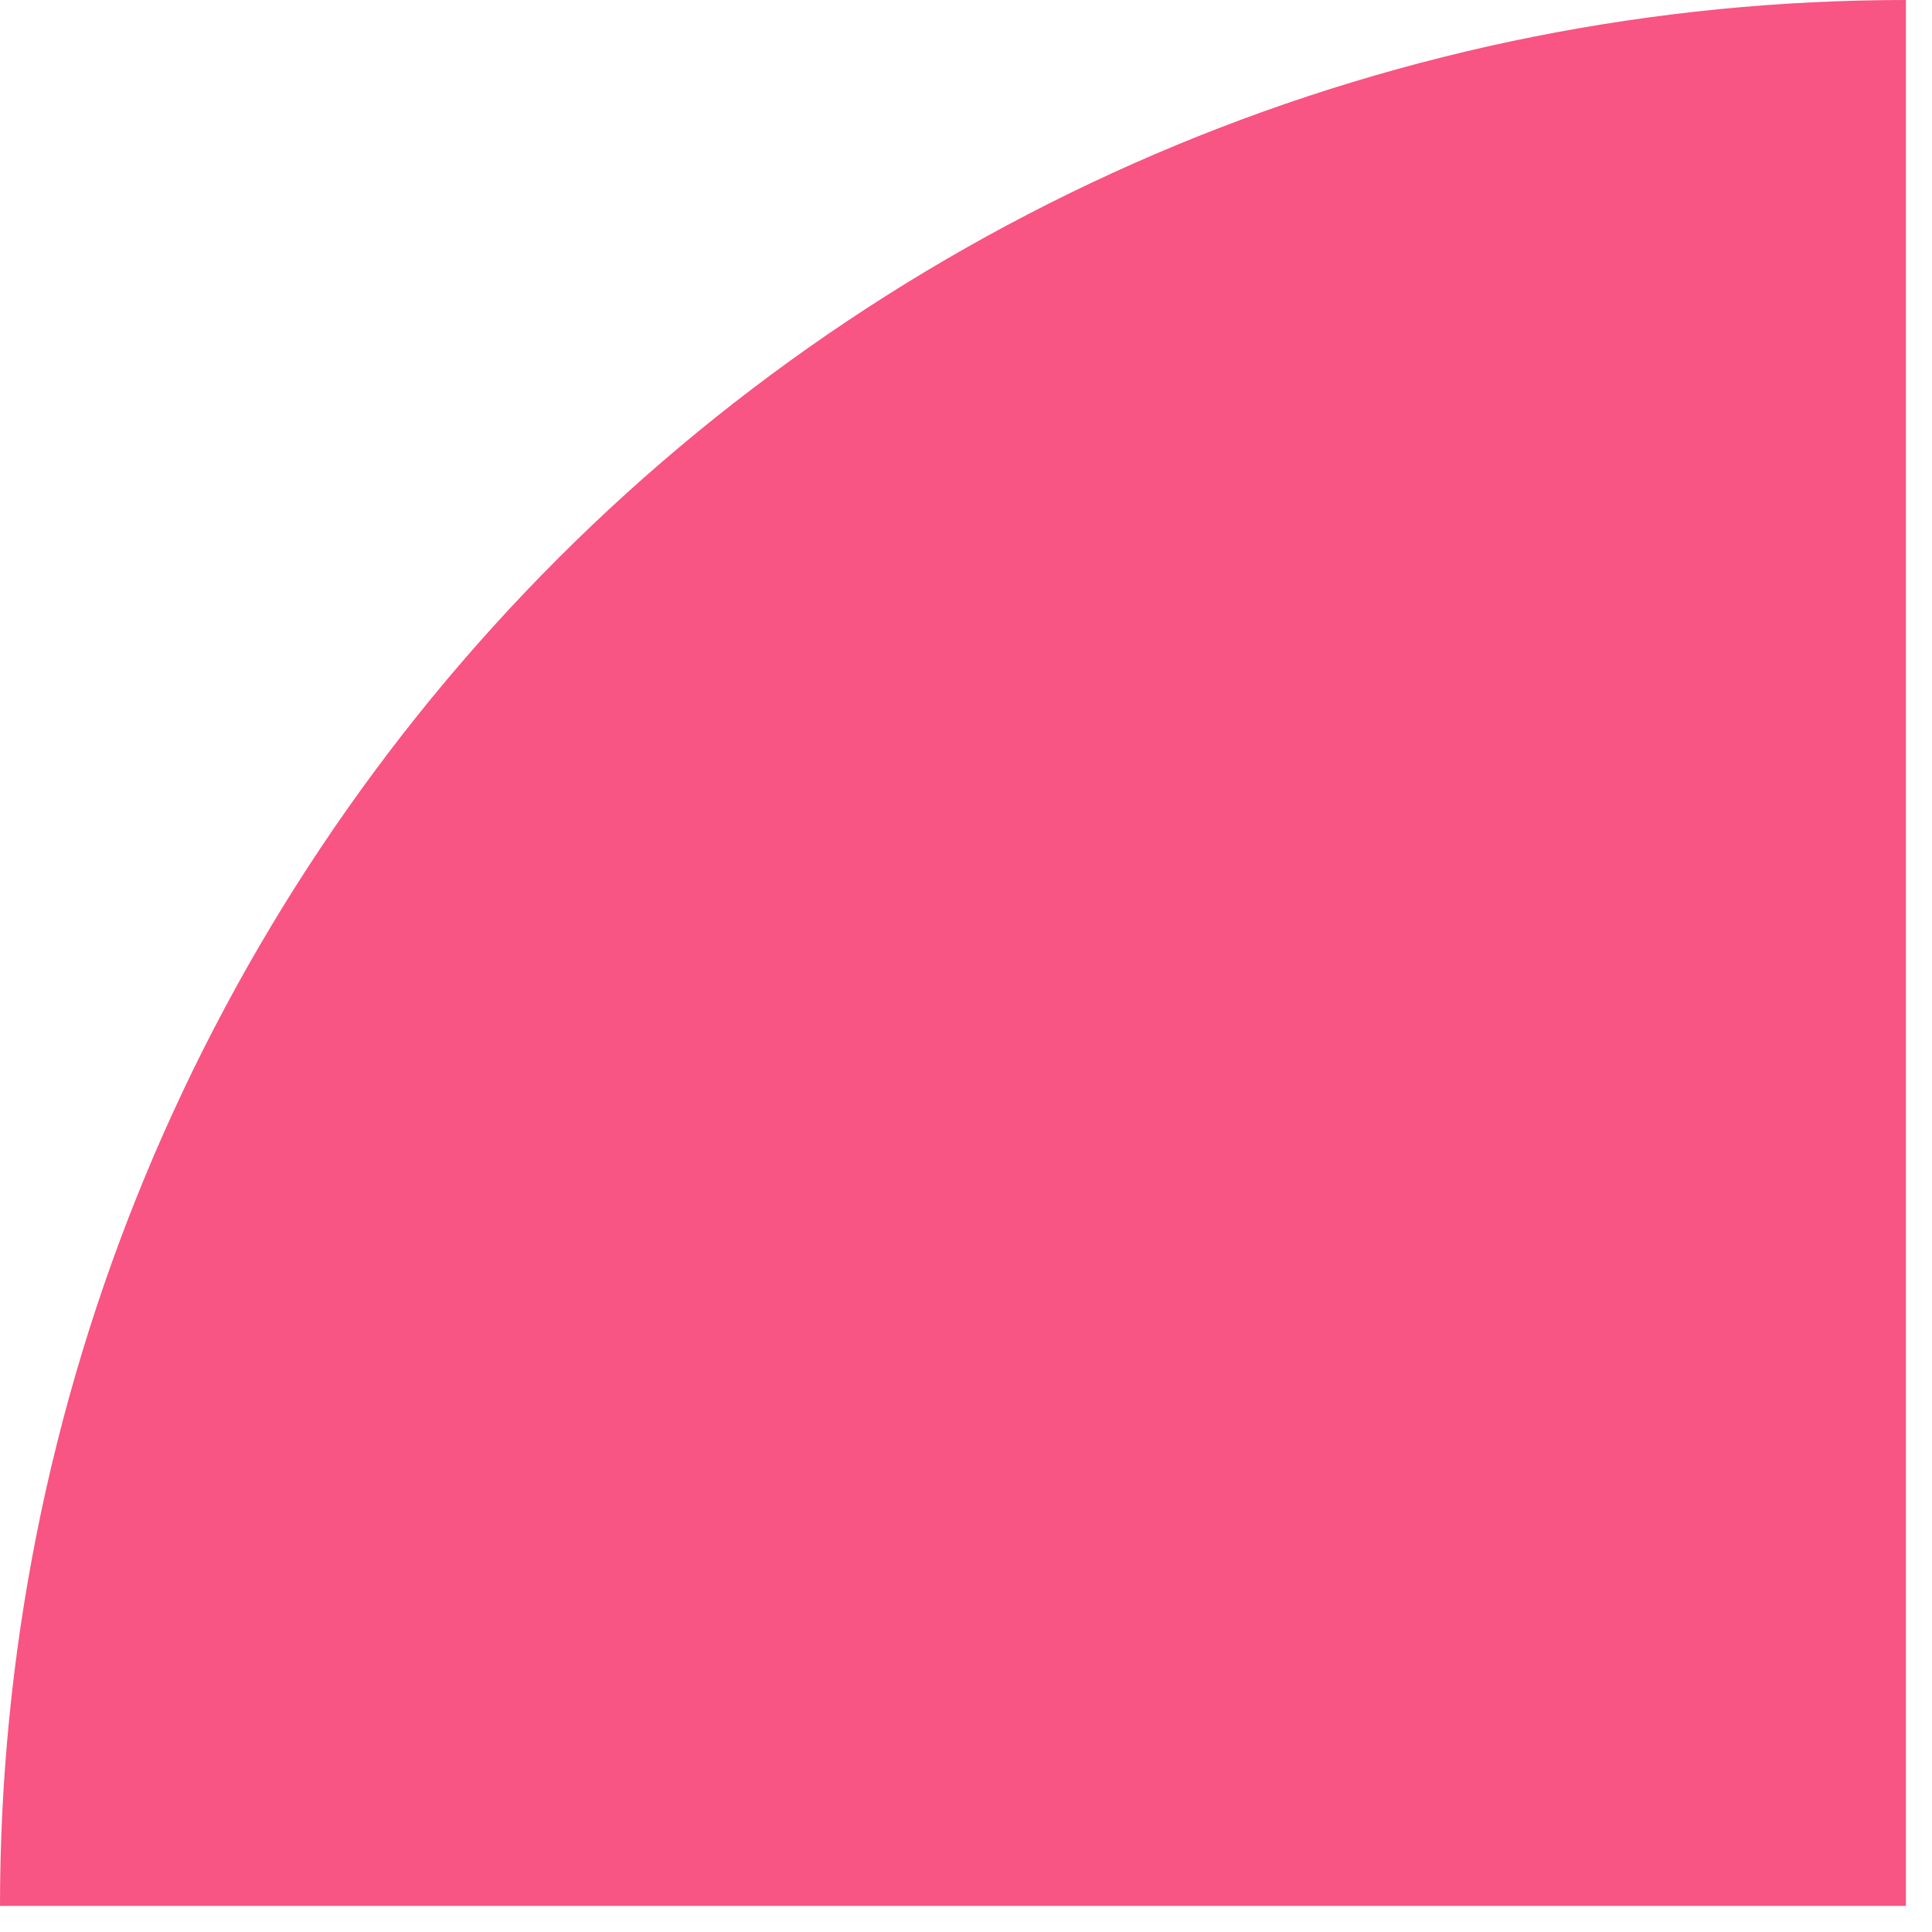 <svg width="37" height="37" viewBox="0 0 37 37" fill="none" xmlns="http://www.w3.org/2000/svg">
<path id="Ellipse 138" d="M4.43846e-06 36.5C4.01942e-06 31.707 0.944 26.96 2.778 22.532C4.613 18.104 7.301 14.08 10.691 10.691C14.08 7.301 18.104 4.613 22.532 2.778C26.96 0.944 31.707 -4.01942e-06 36.5 -4.43846e-06L36.5 36.5L4.43846e-06 36.5Z" fill="#F85484"/>
</svg>

